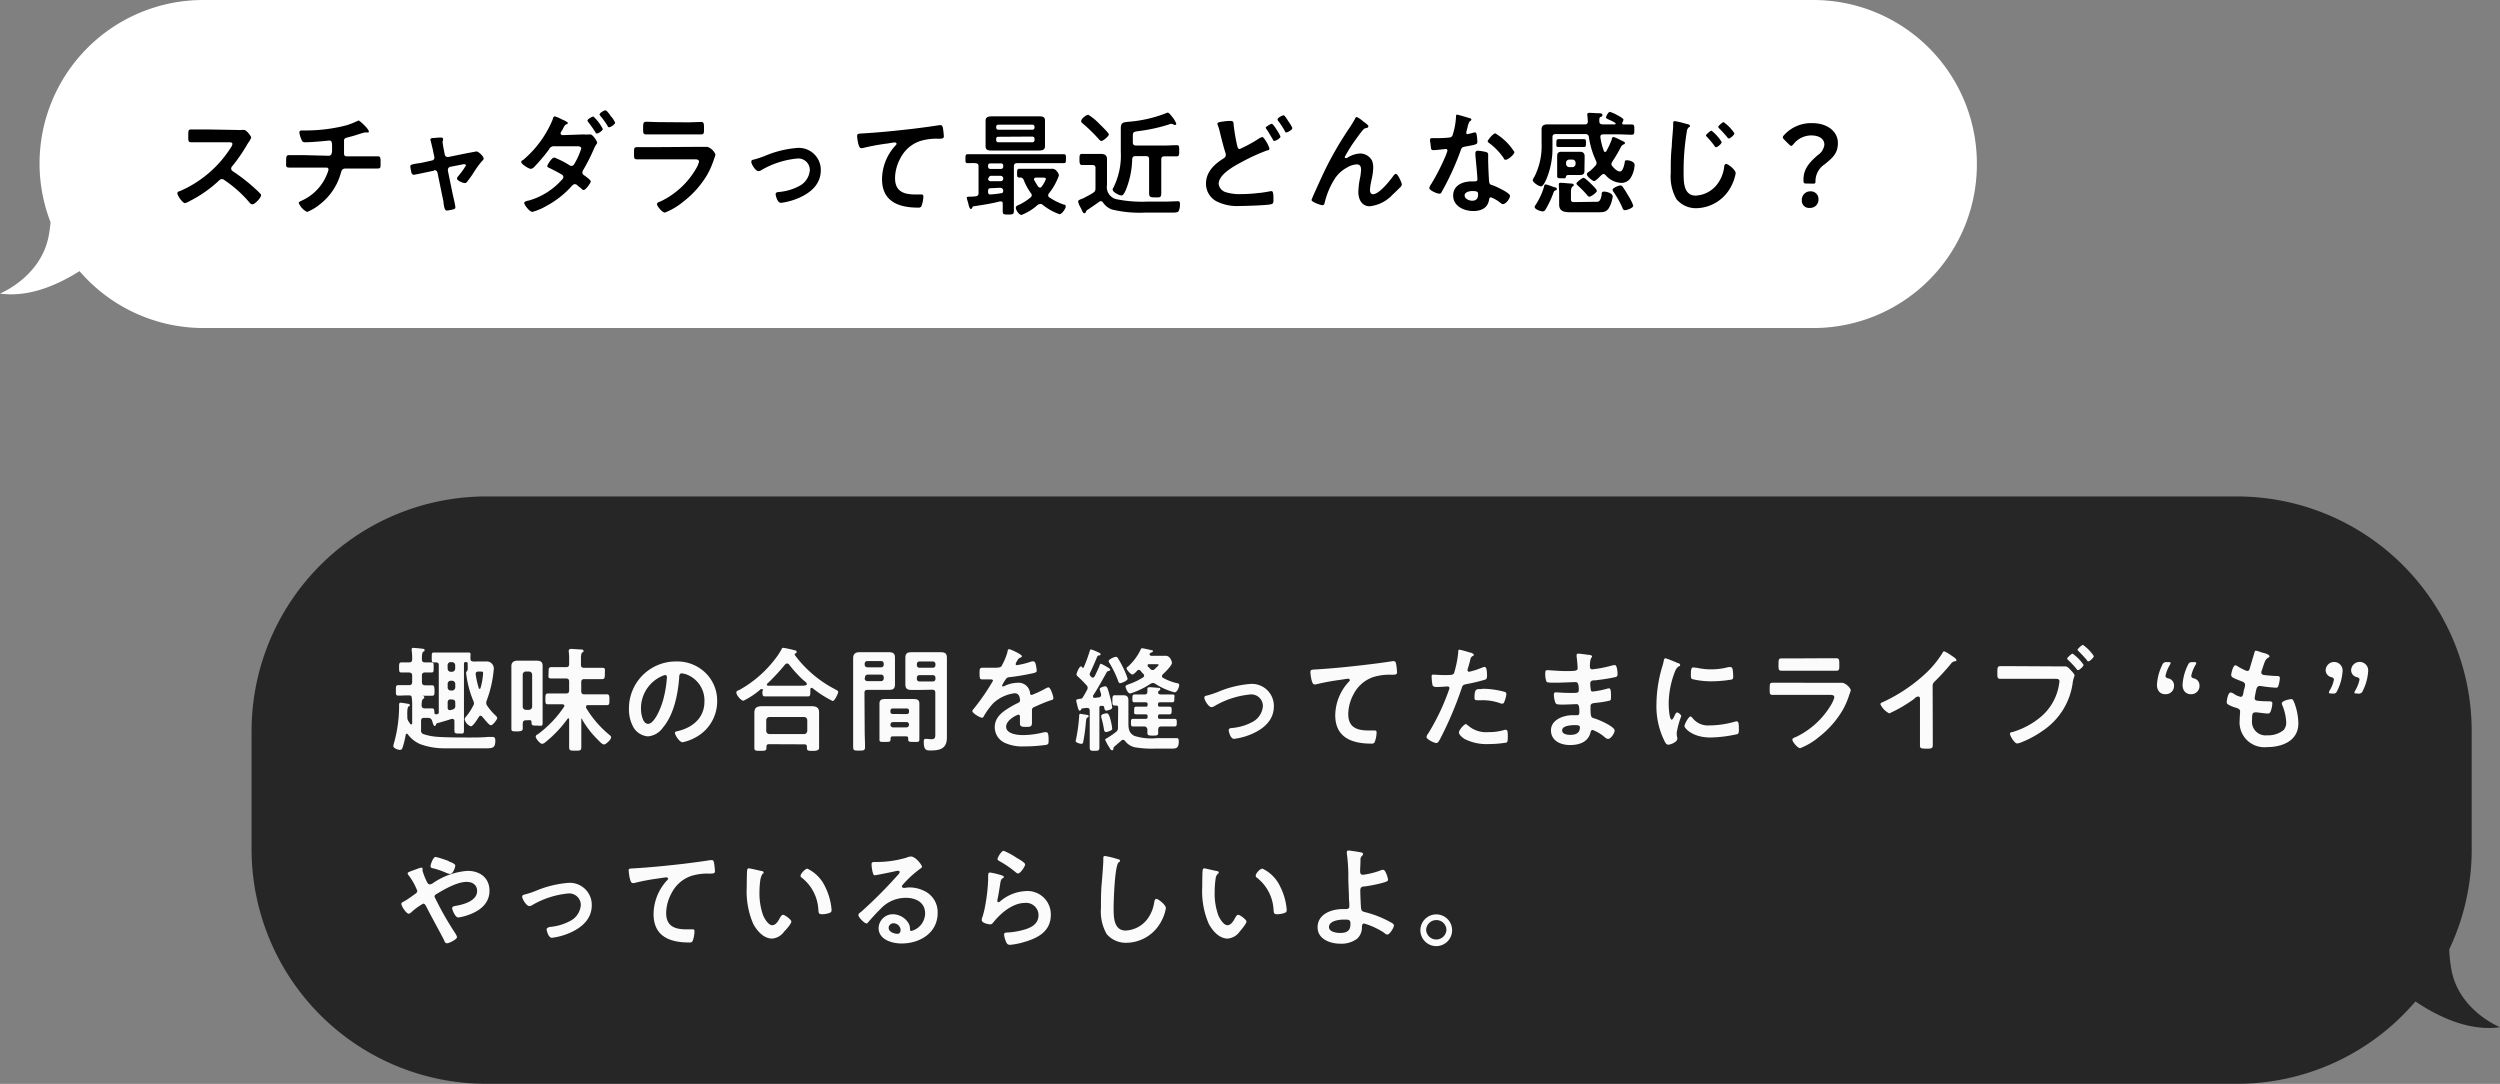 <svg xmlns="http://www.w3.org/2000/svg" viewBox="0 0 351.49 152.39"><rect x="0" y="0" width="351.49" height="152.39" fill="#808080" stroke="none"/><defs><style>.cls-1{fill:#fff;}.cls-2{opacity:0.7;}.cls-3{fill:#fbfbfb;}</style></defs><title>ttl_3</title><g id="レイヤー_2" data-name="レイヤー 2"><g id="レイヤー_1-2" data-name="レイヤー 1"><path class="cls-1" d="M254.94,0H28.56a23,23,0,0,0-23,23h0a22.87,22.87,0,0,0,1.55,8.25,18.71,18.71,0,0,1-.29,2.05C5.66,39,0,41.27,0,41.27c4.09.59,8.18-1.25,11.18-3.15a23,23,0,0,0,17.38,8H254.94a23,23,0,0,0,23-23h0A23,23,0,0,0,254.94,0Z"/><path d="M33.28,18.27a4.59,4.59,0,0,0,.69,0l.35,0c.34,0,1,.88,1,1.09a3.48,3.48,0,0,1-.35.62,4.42,4.42,0,0,0-.26.41,22.67,22.67,0,0,1-2.08,3,.46.46,0,0,0-.13.31.44.44,0,0,0,.24.38,25.66,25.66,0,0,1,2.7,2.06c.39.34.79.71,1.16,1.09a.31.31,0,0,1,.11.22c0,.34-.88,1.28-1.22,1.28a.54.54,0,0,1-.4-.24,17.05,17.05,0,0,0-3.53-3.16.55.55,0,0,0-.37-.15.74.74,0,0,0-.48.28,17.62,17.62,0,0,1-4,2.79,2.68,2.68,0,0,1-.7.31c-.34,0-1.07-1.07-1.07-1.36s.19-.27.33-.32a16,16,0,0,0,7.14-6.06,1.57,1.57,0,0,0,.27-.55c0-.24-.23-.27-.47-.27H28.93c-.68,0-1.37,0-2.06,0-.43,0-.4-.24-.4-1,0-.56,0-.8.39-.8.68,0,1.37,0,2.07,0Z"/><path d="M46.21,21.9c.5,0,.48-.59.48-1,0-.82,0-1.14-.38-1.14-.08,0-2.22.24-3.36.24-.37,0-.43-.06-.56-.37a3.33,3.33,0,0,1-.3-1c0-.21.13-.29.32-.29s.49,0,.75,0A22.91,22.91,0,0,0,48,17.79a9.16,9.16,0,0,0,2.14-.73c.1,0,.18-.12.27-.12s.53.39.66.52.78.76.78,1-.11.16-.21.16l-.16,0a.34.34,0,0,0-.14,0c-.18,0-1.26.37-1.54.45s-.68.19-1,.27-.43.18-.43.45,0,.59,0,.88,0,.59,0,.88.1.43.37.43H51c.74,0,1.49,0,2.1,0,.4,0,.41.21.41.91s0,.8-.44.8l-2.07,0h-2.4c-.51,0-.59.31-.7.71a8.37,8.37,0,0,1-2.85,4.27,7.07,7.07,0,0,1-1.87,1.13A2.43,2.43,0,0,1,42,28.54c0-.15.21-.23.37-.31a6.81,6.81,0,0,0,3.55-3.61,4,4,0,0,0,.27-.78.28.28,0,0,0-.29-.28H42.66c-.72,0-1.47,0-2,0s-.43-.29-.43-.8c0-.67,0-.95.4-.95s1.35,0,2,0Z"/><path d="M60.71,22.57a.42.42,0,0,0,.35-.54l-.16-.74c0-.08-.14-.64-.25-1.1-.07-.3-.15-.56-.15-.59s.15-.18.26-.19c.32,0,.77-.07,1.09-.07s.44,0,.44.24a.8.8,0,0,1,0,.18.31.31,0,0,0-.07.17A10.67,10.67,0,0,0,62.39,21l.14.72a.43.43,0,0,0,.51.35l2.6-.53L67,21.29c.26,0,1,.69,1,1a.4.4,0,0,1-.18.3,12,12,0,0,0-1.15,1.55,15.27,15.27,0,0,1-1,1.42.41.41,0,0,1-.34.18c-.22,0-1.08-.34-1.08-.64a.67.67,0,0,1,.19-.35,10.51,10.51,0,0,0,1.07-1.49.18.18,0,0,0-.18-.17.47.47,0,0,0-.17,0l-1.84.36a.44.44,0,0,0-.35.42V24l.67,3.26c.08.36.38,1.6.38,1.86s-.13.26-.38.34a6.12,6.12,0,0,1-.8.14c-.29,0-.37-.3-.48-1.06,0-.25-.1-.59-.18-1l-.67-3.26a.43.43,0,0,0-.43-.36L61,24l-1.15.24c-.21.05-1.62.34-1.68.34s-.24-.1-.31-.24a7.25,7.25,0,0,1-.17-.93c0-.26.16-.29,1.1-.45.23,0,.48-.08.8-.14Z"/><path d="M82.08,18.9a3.84,3.84,0,0,0,.79,0,.3.3,0,0,1,.14,0c.3,0,.94.88.94,1.17a.36.36,0,0,1-.09.21,3.75,3.75,0,0,0-.37.68,26.22,26.22,0,0,1-1.44,2.85,1,1,0,0,0-.17.45c0,.21.12.3.28.41s.9.63.9.84-.72,1.21-1,1.21a.36.36,0,0,1-.24-.13c-.32-.28-.35-.28-.64-.52a.52.52,0,0,0-.35-.18c-.23,0-.4.22-.55.38a13,13,0,0,1-3.5,2.71,8.12,8.12,0,0,1-1.92.81c-.41,0-1.16-1-1.16-1.25s.54-.32.7-.36a9.81,9.81,0,0,0,4.57-2.88.63.63,0,0,0,.24-.4.41.41,0,0,0-.25-.37c-.58-.34-1.12-.62-1.71-.91-.12-.05-.31-.13-.31-.27s.61-1.2,1-1.2a12.69,12.69,0,0,1,2,1,.8.8,0,0,0,.4.18c.29,0,.42-.29.55-.53a10.13,10.13,0,0,0,.83-1.92c0-.32-.4-.32-.64-.32H77.91a.71.71,0,0,0-.7.42,24.69,24.69,0,0,1-2.07,2.46.82.82,0,0,1-.51.3c-.29,0-1.34-.67-1.34-.94s.16-.22.25-.3a14.88,14.88,0,0,0,4.18-5.74c0-.13.11-.4.29-.4a5.66,5.66,0,0,1,1,.43c.28.11.83.38.83.49s-.08.15-.16.18c-.24.1-.25.13-.51.58,0,.09-.13.24-.22.4a.51.51,0,0,0-.13.32c0,.16.14.22.27.24Zm2.67-.77c0,.24-.62.64-.83.64s-.16-.1-.21-.18a15.45,15.45,0,0,0-1-1.42.45.45,0,0,1-.11-.23c0-.19.65-.56.83-.56A6.36,6.36,0,0,1,84.75,18.13ZM86,16.46a3.31,3.31,0,0,1,.48.79c0,.24-.64.64-.83.64s-.18-.11-.24-.21c-.3-.48-.62-.94-1-1.39a.33.33,0,0,1-.11-.21c0-.21.65-.57.83-.57s.67.68.75.84Z"/><path d="M97.73,20.65c.37,0,1.1,0,1.44,0l.29,0a1.91,1.91,0,0,1,1.13,1.06,3.93,3.93,0,0,1-.2.65,11.73,11.73,0,0,1-.93,2.16,13.27,13.27,0,0,1-3.31,3.77,9.61,9.61,0,0,1-2.67,1.6c-.37,0-1.11-.91-1.11-1.18s.4-.34.56-.42a11.45,11.45,0,0,0,4.91-4.54,3.86,3.86,0,0,0,.44-1c0-.38-.44-.35-.69-.35h-6c-.67,0-1.35,0-2,0-.45,0-.45-.16-.45-.78,0-.82,0-.93.46-.93.67,0,1.36,0,2,0ZM96.66,17.2c.66,0,1.47-.05,1.89-.05s.43.18.43,1c0,.54,0,.75-.43.75-.64,0-1.27,0-1.89,0H92.74l-1.87,0c-.45,0-.45-.19-.45-.78,0-.76,0-1,.44-1s1.26.05,1.88.05Z"/><path d="M106,22.43a14,14,0,0,0,1.47-.48,14.67,14.67,0,0,1,4.6-1.15,3.09,3.09,0,0,1,3.33,3.13c0,2-1.46,3.2-3.14,3.92a9.09,9.09,0,0,1-2.46.67c-.53,0-.75-1.09-.75-1.21,0-.28.3-.31.51-.32a7.39,7.39,0,0,0,2.74-.8,2.75,2.75,0,0,0,1.56-2.29,1.62,1.62,0,0,0-1.79-1.61,12.31,12.31,0,0,0-5,1.61.84.84,0,0,1-.44.16c-.42,0-1-1-1-1.29S105.8,22.48,106,22.43Z"/><path d="M121.43,18.75c2.34-.14,4.67-.38,7-.65,1.19-.15,2.43-.31,3.63-.5a.58.58,0,0,1,.19,0c.24,0,.27.21.32.4a9.51,9.51,0,0,1,.13,1.17c0,.35-.34.32-.71.34a7.63,7.63,0,0,0-2.65.33,4.85,4.85,0,0,0-2.74,2.39,6,6,0,0,0-.76,2.81c0,1.85,1.19,2.3,2.81,2.3h.8c.24,0,.37,0,.37.27a4,4,0,0,1-.29,1.42.49.49,0,0,1-.46.16c-2.72,0-5.06-.86-5.06-4a7.07,7.07,0,0,1,1.76-4.59c.08-.08.29-.29.29-.38s-.15-.2-.24-.2-.85.12-1,.15a31.16,31.16,0,0,0-3.54.65,1,1,0,0,1-.24,0c-.38,0-.53-1.52-.53-1.68C120.5,18.75,120.73,18.8,121.43,18.75Z"/><path d="M136.92,29c-.14,0-.16.06-.22.19s-.1.19-.21.19-.19-.17-.31-.56c0-.17-.25-.84-.25-1s.14-.17.48-.17a6.3,6.3,0,0,0,.75-.05.41.41,0,0,0,.42-.48V23.39c0-.32-.13-.42-.45-.45s-.71,0-1.06,0-.33-.17-.33-.62,0-.64.33-.64c.63,0,1.25,0,1.87,0h9.74c.61,0,1.23,0,1.86,0,.33,0,.33.16.33.62s0,.64-.32.64c-.62,0-1.24,0-1.87,0H143c-.31,0-.45.13-.45.45v4.25c0,.67,0,1.36,0,2,0,.5-.16.52-.79.52s-.78,0-.78-.48,0-.64,0-1-.11-.36-.33-.36l-.08,0C139.43,28.62,138.18,28.81,136.92,29Zm10-9.24c0,.28,0,.54,0,.81,0,.53-.43.59-.86.59h-6.59c-.44,0-.9,0-.9-.59,0-.24,0-.49,0-.81v-2c0-.3,0-.56,0-.81,0-.51.43-.59.86-.59s.92,0,1.38,0h3.87c.45,0,.89,0,1.36,0s.88,0,.88.59c0,.27,0,.54,0,.81Zm-8,3.69a.31.31,0,0,0,.31.3h1.52a.31.31,0,0,0,.3-.3v-.18a.29.29,0,0,0-.3-.3h-1.52c-.18,0-.31.11-.31.3Zm0,1.66a.36.36,0,0,0,.39.37h1.36a.35.35,0,0,0,.38-.37v0a.37.37,0,0,0-.38-.39h-1.36A.37.37,0,0,0,139,25Zm.39,1.35c-.28,0-.39.11-.39.38V27c0,.21.08.34.31.34a12.71,12.71,0,0,0,1.53-.18c.21,0,.27-.12.29-.33s-.15-.43-.45-.43Zm6.14-8.62a.29.29,0,0,0-.31-.31h-4.78a.28.28,0,0,0-.3.31v.09a.29.29,0,0,0,.3.31h4.78a.3.3,0,0,0,.31-.31Zm-5.09,1.39a.27.27,0,0,0-.3.3v.16a.28.28,0,0,0,.3.31h4.78a.29.29,0,0,0,.31-.31V19.5c0-.19-.13-.28-.31-.3Zm5.84,9.47a.6.6,0,0,0-.32.12,7.4,7.4,0,0,1-2.26,1.4c-.36,0-.8-.69-.8-1s.34-.36.53-.46a7.75,7.75,0,0,0,1.54-1,.39.39,0,0,0,.17-.3.44.44,0,0,0-.11-.29,8.05,8.05,0,0,1-1-1.82c-.1-.24-.21-.39-.5-.39h-.14c-.32,0-.31-.21-.31-.61s0-.62.34-.62c.56,0,1.13,0,1.71,0h1.79c.34,0,.67,0,1,0a.76.76,0,0,1,.73.34,1,1,0,0,1,.31.6,8.75,8.75,0,0,1-1.41,2.53.43.43,0,0,0-.1.26.35.35,0,0,0,.18.3,8.6,8.6,0,0,0,2,1c.15,0,.29.09.29.25,0,.32-.54,1.11-.88,1.11a8,8,0,0,1-2.37-1.33A.52.52,0,0,0,146.26,28.67Zm0-2.31c.13,0,.19-.08.26-.16a4.24,4.24,0,0,0,.59-1.05c0-.19-.18-.21-.51-.21h-.87c-.14,0-.29.06-.29.24s0,.1.05.14a9.68,9.68,0,0,0,.52.88A.3.3,0,0,0,146.21,26.36Z"/><path d="M152.71,29.71c-.05.11-.09.27-.24.27s-.21-.11-.37-.43a2,2,0,0,0-.16-.34,2.77,2.77,0,0,1-.36-.88c0-.21.33-.3.72-.45,1.55-.83,1.72-.86,1.72-1.42V23.64a.38.38,0,0,0-.44-.44H153c-.3,0-.59,0-.88,0s-.35-.22-.35-.76,0-.8.35-.8.58,0,.88,0h.66c.35,0,.72,0,1.08,0,.53,0,.9.14.9.73s0,.9,0,1.35V26A1.75,1.75,0,0,0,156.93,28a18.14,18.14,0,0,0,4.5.34c.89,0,1.8,0,2.7,0,.24,0,1.33-.05,1.45-.05.31,0,.32.19.32.45a2.23,2.23,0,0,1-.16.89c-.11.24-.41.26-1,.26H161a16.63,16.63,0,0,1-4.65-.43,2.6,2.6,0,0,1-1.28-1,.4.4,0,0,0-.3-.18.37.37,0,0,0-.24.1c-.44.32-1.12.78-1.59,1.1A.44.44,0,0,0,152.71,29.71Zm2.14-9.89c-.12,0-.25-.13-.33-.22a23.05,23.05,0,0,0-2.29-2.24c-.11-.1-.22-.19-.22-.34,0-.32.7-.88,1-.88a7.66,7.66,0,0,1,1.58,1.3c.22.21,1.31,1.25,1.31,1.47S155.11,19.82,154.85,19.82Zm4.42.19c0,.31.14.45.45.45h4.11c.54,0,1.08-.05,1.63-.05.35,0,.33.24.33.79s0,.78-.33.78c-.5,0-1.08,0-1.63,0h-.12c-.3,0-.44.13-.44.45V25c0,.7,0,1.4,0,2.11s-.2.64-.84.64-.87,0-.87-.61,0-1.42,0-2.14V22.4c0-.32-.12-.45-.44-.45h-1.47c-.32,0-.42.11-.47.43a12.16,12.16,0,0,1-.91,4.37c-.24.51-.38.73-.62.73s-1.22-.43-1.22-.86a.78.78,0,0,1,.15-.32,10.12,10.12,0,0,0,1-4.94V18c0-.83.42-.8,1.09-.88A18.32,18.32,0,0,0,164,15.89c.07,0,.1-.06.16-.06.21,0,.53.46.66.62a3.29,3.29,0,0,1,.56.94.18.18,0,0,1-.2.18.44.44,0,0,1-.2-.07.42.42,0,0,0-.21-.08,1.33,1.33,0,0,0-.19,0,22.92,22.92,0,0,1-4.42,1c-.92.13-.89.13-.89,1Z"/><path d="M173,17c.45,0,.41.22.45.59a28.39,28.39,0,0,0,.49,2.88c.05.2.1.48.37.48a19.63,19.63,0,0,0,2.75-1.51,1.12,1.12,0,0,1,.41-.17c.28,0,1,1.37,1,1.63s-.19.21-.3.24a26.75,26.75,0,0,0-3.33,1.5c-1.08.58-3.5,1.79-3.5,3.22a1.4,1.4,0,0,0,1,1.16,6.46,6.46,0,0,0,2.14.27,20.85,20.85,0,0,0,2.5-.16c.29,0,1.42-.2,1.66-.25a.44.44,0,0,1,.16,0c.23,0,.24.66.24,1v.19c0,.43,0,.59-.45.67-.71.13-3.42.22-4.25.22a6.5,6.5,0,0,1-3.33-.67,2.79,2.79,0,0,1-1.45-2.48c0-1.6,1.12-2.68,2.38-3.48.19-.13.39-.23.39-.5a.7.7,0,0,0,0-.25c-.23-.61-.64-2.26-.82-3a7.7,7.7,0,0,0-.3-1,1.08,1.08,0,0,1-.05-.19c0-.23.5-.26,1.06-.34A6,6,0,0,1,173,17Zm6.43,1.15a5.12,5.12,0,0,1,.6,1.05c0,.24-.65.61-.84.61s-.16-.1-.31-.33-.46-.8-.7-1.16c-.07-.09-.22-.28-.22-.38s.67-.53.84-.53S179.33,18,179.43,18.13ZM181.1,17a5.12,5.12,0,0,1,.6,1c0,.26-.67.62-.85.62s-.18-.12-.22-.22c-.31-.56-.61-1-1-1.5a.29.29,0,0,1,0-.13c0-.23.68-.56.84-.56S181,16.83,181.1,17Z"/><path d="M186.52,23.44a48.78,48.78,0,0,1,3.34-5.65c.24-.38.45-.72.66-1.1,0-.08.12-.24.24-.24a4,4,0,0,1,.89.61c.16.11.74.51.74.68s-.15.24-.29.26a.68.68,0,0,0-.42.21,15.63,15.63,0,0,0-1,1.31,19.49,19.49,0,0,0-1.62,2.56.17.17,0,0,0,.16.16.73.73,0,0,0,.29-.11,3.6,3.6,0,0,1,1.69-.55,1.91,1.91,0,0,1,1.7,1,2.6,2.6,0,0,1,.17,1,8.88,8.88,0,0,1-.2,1.55,9,9,0,0,0-.26,1.57c0,.27.1.61.42.61.89,0,2.41-1.94,2.91-2.64.08-.1.19-.22.32-.22.28,0,.83,1.26.83,1.48a.65.65,0,0,1-.18.36c-.37.36-.73.73-1.12,1.08A5.13,5.13,0,0,1,192.58,29c-1.14,0-1.6-1-1.6-2a10.6,10.6,0,0,1,.21-1.86,7.13,7.13,0,0,0,.17-1.29c0-.42-.14-.74-.6-.74a3,3,0,0,0-1.38.45A4.75,4.75,0,0,0,187.75,25a10.93,10.93,0,0,0-1.47,3.35c-.05.21-.08.5-.35.5s-1.54-.46-1.54-.74c0,0,.27-.67.29-.7C185.27,26.11,185.86,24.76,186.52,23.44Z"/><path d="M206.61,16.61c.08,0,.26.08.26.19s-.11.18-.26.29a2.75,2.75,0,0,0-.29.85,6.13,6.13,0,0,0-.17.72.18.18,0,0,0,.17.2,7.38,7.38,0,0,0,.92-.24l.16,0c.19,0,.2.29.24.48a8.12,8.12,0,0,1,.07.85c0,.35-.19.38-1.66.65-.57.1-.56.21-.75.74A39,39,0,0,1,202.69,27c-.09.16-.14.23-.31.23-.36,0-1.43-.47-1.43-.8a1.76,1.76,0,0,1,.29-.58,30.62,30.62,0,0,0,1.9-3.69,6.39,6.39,0,0,0,.37-1,.22.22,0,0,0-.22-.21c-.13,0-1.36.16-1.73.16s-.34-.14-.4-.51c0-.19-.11-.77-.11-.93s.11-.25.28-.25h.74a15.31,15.31,0,0,0,1.65-.08.54.54,0,0,0,.48-.26,9.72,9.72,0,0,0,.51-2.68c0-.12,0-.28.14-.28S206.36,16.53,206.61,16.61Zm2.31,4.76c.17.05.31.15.31.34,0,0,0,.51,0,.85s.08,2.76.16,3.1.26.3.5.4l.16.06c.37.15,2.25,1,2.25,1.41s-.59,1.17-1,1.17c-.16,0-.3-.15-.41-.23a4.76,4.76,0,0,0-1.28-.73c-.18,0-.24.22-.26.37-.19,1.16-1.13,1.56-2.22,1.56-1.3,0-2.82-.68-2.82-2.17s1.39-2,2.66-2h.41c.2,0,.34-.08.34-.28,0-.51-.24-2.83-.29-3.45,0-.08,0-.14,0-.22,0-.26.14-.36.38-.36A7.28,7.28,0,0,1,208.92,21.37Zm-3,6.1c0,.49.64.75,1.06.75.58,0,.83-.31.83-.87,0-.32,0-.49-.81-.49C206.61,26.86,205.92,27,205.92,27.47Zm7-6.11c0,.38-.91,1.1-1.2,1.1s-.27-.17-.35-.29a8.89,8.89,0,0,0-2-2.06c-.06-.05-.21-.14-.21-.26s.74-1.1,1.08-1.1A8.15,8.15,0,0,1,212.91,21.36Z"/><path d="M228.08,17.34c0,.12.08.16.19.16.37,0,.74,0,1.12,0s.39.16.39.72,0,.72-.39.72c-.64,0-1.26-.05-1.9-.05h-2.1c-.19,0-.38.08-.38.32a.16.16,0,0,0,0,.1,9,9,0,0,0,.48,1.9.18.18,0,0,0,.17.15.19.19,0,0,0,.19-.12,11.65,11.65,0,0,0,.76-1.64c0-.13.08-.34.25-.34a5.58,5.58,0,0,1,.88.38l.21.1c.33.16.51.22.51.37s-.13.17-.22.21-.23.12-.37.4a21.64,21.64,0,0,1-1.18,2,.65.65,0,0,0-.13.34.43.43,0,0,0,.14.32c.24.29.67.73,1.07.73s.61-.95.67-1.34c0-.11,0-.24.31-.24s1.07.19,1.07.66a3.91,3.91,0,0,1-.48,1.69,1.52,1.52,0,0,1-1.42.83,3.05,3.05,0,0,1-2.19-1.1.39.39,0,0,0-.29-.14.38.38,0,0,0-.27.14l-.16.14c-.26.28-.71.71-.9.71s-1-.66-1-.93.29-.37.4-.46a6.23,6.23,0,0,0,.78-.76.54.54,0,0,0,.18-.36.77.77,0,0,0-.08-.34,12,12,0,0,1-1-3.34.44.44,0,0,0-.5-.42h-4.17c-.31,0-.45.13-.45.45V20.7a11,11,0,0,1-.72,4.14c-.11.31-.53,1.36-.88,1.36s-1.18-.57-1.18-.89a2.78,2.78,0,0,1,.25-.48,9.5,9.5,0,0,0,1-4.67v-.88c0-.45,0-.8,0-1.09,0-.61.38-.7.89-.7s1,0,1.49,0h3.71c.29,0,.41-.13.41-.43s-.08-.91-.08-.95c0-.22.18-.25.36-.25l1.07.06c.44,0,.7,0,.7.26s-.14.19-.27.27-.16.18-.16.37a1.93,1.93,0,0,0,0,.24c0,.32.16.4.45.43H227c.06,0,.14,0,.14-.11s0-.1-.06-.11a5.22,5.22,0,0,0-.74-.39c-.38-.17-.54-.24-.54-.38s.32-.77.54-.77a5.1,5.1,0,0,1,1,.43c.19.1.91.48.91.66a.92.92,0,0,1-.14.37A.21.21,0,0,0,228.08,17.34Zm-9.43,9c.09,0,.24.1.24.24s-.21.2-.26.21-.18.16-.21.27a13.33,13.33,0,0,1-1.12,2.39.43.43,0,0,1-.41.27c-.29,0-1.12-.29-1.12-.61a.43.43,0,0,1,.09-.24,9.49,9.49,0,0,0,1.23-2.64c0-.13.07-.3.24-.3S218.45,26.3,218.65,26.36Zm1.53-5.67c-.35,0-.7,0-1.07,0s-.29-.24-.29-.56,0-.55.31-.55l1.05,0h1.44l1.06,0c.32,0,.3.18.3.55s0,.56-.29.56-.7,0-1.07,0Zm2.59,2.78c0,.22,0,.38,0,.57,0,.4-.18.58-.58.58s-.53,0-.78,0h-.82c-.16,0-.38,0-.44.27s-.08.19-.66.19c-.38,0-.56,0-.56-.29V22.49c0-.19,0-.38,0-.57,0-.42.2-.58.61-.58s.51,0,.77,0h1.12c.25,0,.51,0,.77,0s.59.15.59.58c0,.19,0,.38,0,.57Zm1.6,4.92c.32,0,.64.07.82-1,0-.25,0-.43.35-.43s1.2.22,1.2.7a4.44,4.44,0,0,1-.53,1.6c-.42.66-.9.6-1.79.6h-3.7c-.78,0-1.51-.12-1.51-1.09,0-.23,0-.43,0-.66v-1c0-.44-.05-1-.05-1.16a.21.21,0,0,1,.24-.23c.26,0,1.27.1,1.55.11.13,0,.31.05.31.21s-.06.13-.13.18-.26.17-.26.76V28c0,.45.25.41.66.41Zm-4.19-5.32a.47.47,0,0,0,.45.45h.45a.46.46,0,0,0,.44-.45v-.16a.44.44,0,0,0-.44-.45h-.45a.45.45,0,0,0-.45.45Zm3.26,4.59c-.14,0-.24-.13-.32-.24a14.38,14.38,0,0,0-1.28-1.31c-.08-.08-.2-.18-.2-.31s.8-.78,1-.78.93.72,1.11.9.76.72.76.94S223.7,27.66,223.44,27.66Zm5,1.9c-.22,0-.29-.19-.35-.37A13.19,13.19,0,0,0,226.87,27a.77.77,0,0,1-.15-.3c0-.29.88-.63,1.12-.63a.37.37,0,0,1,.29.18,11.87,11.87,0,0,1,.73,1.15,7.64,7.64,0,0,1,.77,1.5C229.63,29.29,228.63,29.56,228.43,29.56Z"/><path d="M237.06,17.41c.23.05.54.09.54.29s0,.09-.08.14a.85.85,0,0,0-.36.66,33.27,33.27,0,0,0-.45,5.82c0,1.24,0,3.18,1.69,3.18a4.05,4.05,0,0,0,3-1.55,5.08,5.08,0,0,0,1-2.37c0-.26.07-.53.31-.53s1.32.82,1.32,1.3a6,6,0,0,1-.65,1.87,5.61,5.61,0,0,1-4.86,3.05A3.54,3.54,0,0,1,235.7,28a6.46,6.46,0,0,1-.8-3.68c0-1.26,0-2.52.15-3.79,0-.73.19-2.27.19-2.92v-.18c0-.24,0-.4.24-.4A12.12,12.12,0,0,1,237.06,17.41Zm5,2.56c0,.24-.57.72-.78.72s-.18-.12-.23-.18A13.33,13.33,0,0,0,240,19.25c-.05-.05-.15-.15-.15-.23s.62-.65.78-.65A6,6,0,0,1,242.08,20Zm1.78-1.22c0,.24-.58.72-.77.72a.28.28,0,0,1-.22-.17,16.89,16.89,0,0,0-1.14-1.25c-.06-.07-.14-.15-.14-.23s.6-.65.76-.65A6.12,6.12,0,0,1,243.86,18.75Z"/><path d="M253.92,25.8c-.32,0-.36-.09-.36-.54,0-1.63,1-2.56,2-3.44a2.08,2.08,0,0,0,.94-1.47c0-.78-.65-1.31-1.87-1.31a3.21,3.21,0,0,0-2.46,1.21c-.13.16-.23.26-.32.26s-.19-.08-.34-.22l-.64-.64c-.14-.15-.21-.24-.21-.35s.07-.2.2-.34a5.15,5.15,0,0,1,3.9-1.65c2.28,0,3.64,1.27,3.64,2.78s-.76,2.1-1.85,3a2.87,2.87,0,0,0-1.3,2.27c0,.38,0,.46-.35.46ZM255.67,28a1.16,1.16,0,0,1-1.23,1.23,1,1,0,0,1-1.11-1.05,1.19,1.19,0,0,1,1.23-1.28A1.07,1.07,0,0,1,255.67,28Z"/><path class="cls-2" d="M351.49,144.42s-5.67-2.27-6.8-7.93a20.26,20.26,0,0,1-.34-3,32.78,32.78,0,0,0,3.16-14.1V102.8a33,33,0,0,0-33-33H68.37a33,33,0,0,0-33,33v16.58a33,33,0,0,0,33,33H314.5a32.94,32.94,0,0,0,25.1-11.58C342.65,142.86,347.07,145.05,351.49,144.42Z"/><path class="cls-3" d="M56,97.8c-.35,0-.34-.17-.34-.73s0-.74.34-.74,1,0,1.5,0c.3,0,.45-.13.45-.45V95c0-.29-.11-.42-.43-.45l-1.07,0c-.34,0-.34-.18-.34-.7s0-.72.34-.72.7,0,1.05,0,.42-.12.45-.43a7.55,7.55,0,0,0-.07-1.25v-.16c0-.16.08-.2.24-.2s1,.08,1.2.11.37,0,.37.21-.08.14-.19.22-.18.4-.18.77v.3c0,.29.12.42.4.43h.92c.35,0,.33.16.33.72s0,.7-.32.7l-.89,0a.38.38,0,0,0-.44.44v.91c0,.3.13.43.44.45s.73,0,1,0,.33.21.33.74,0,.73-.33.73c-.52,0-1,0-1.54,0h-.05s0,0,0,0l0,0c.23,0,.48,0,.48.22s-.08.15-.19.24-.19.47-.18.92c0,.28.18.4.45.4s.77,0,1,0c.35,0,.32.24.34.52s.06.3.25.3l.12,0a.27.27,0,0,0,.25-.3V93.5c0-.27-.13-.35-.37-.37a1.37,1.37,0,0,1-.29,0c-.33,0-.33-.14-.33-.7s0-.69.33-.69.87,0,1.3,0h2.18c.43,0,.86,0,1.31,0s.32.16.32.69v.14c0,.27.09.42.38.43a4.7,4.7,0,0,0,.53,0h.59l.89,0a1,1,0,0,1,.9,1,16.5,16.5,0,0,1-1,4.49.92.92,0,0,0-.07.32.68.68,0,0,0,.13.4,7.64,7.64,0,0,0,1.17,1.37c.09.1.25.24.25.39s-.6,1-.89,1-1-1-1.23-1.21c-.07-.07-.11-.13-.23-.13a.29.29,0,0,0-.22.14c-.18.29-.82,1.35-1.14,1.35a1.4,1.4,0,0,1-.88-1c0-.16.24-.41.36-.56a8,8,0,0,0,.84-1.32.67.67,0,0,0,.12-.35,1,1,0,0,0-.1-.37,14.07,14.07,0,0,1-1-3.87.31.31,0,0,1,.06-.23.51.51,0,0,0,.16-.38v-.37a2.23,2.23,0,0,1,0-.37c0-.12-.06-.22-.21-.22a.15.15,0,0,0-.09,0c-.16,0-.23.08-.23.26v7.44c0,.62,0,1.24,0,1.85s-.12.5-.67.5-.67,0-.67-.47,0-.84,0-1.28c0-.17-.09-.3-.28-.3a.3.3,0,0,0-.13,0c-.66.22-1.33.41-2,.6-.12,0-.13.1-.18.2s-.08.19-.19.19-.18-.18-.28-.45a.84.84,0,0,0-.08-.27.54.54,0,0,0-.52-.42h-.58c-.32,0-.45.12-.45.44v1.27a.5.5,0,0,0,.4.59,7.29,7.29,0,0,0,1.44.32c1.06.14,3.82.14,5,.14.86,0,1.71,0,2.57-.08l.66,0c.32,0,.37.26.37.53,0,1-.37,1.07-1.28,1.07H65.66c-1.07,0-2.13,0-3.18,0a9.91,9.91,0,0,1-3.33-.56,4.18,4.18,0,0,1-1.8-1.39c-.05-.07-.08-.1-.16-.1s-.13.08-.15.15a12.23,12.23,0,0,1-.45,1.83c-.08.2-.16.29-.38.29s-.91-.21-.91-.54a2.57,2.57,0,0,1,.11-.48,19.33,19.33,0,0,0,.7-4.8v-.38c0-.27,0-.43.21-.43s.83.12,1,.14.3.06.3.21-.08.13-.15.16-.2.24-.2.69a5.55,5.55,0,0,0,0,.65v.18a1,1,0,0,0,.12.51c.1.16.19.3.29.43a.16.16,0,0,0,.13.08c.11,0,.14-.1.14-.18V99.1a6.05,6.05,0,0,0-.05-.94c0-.24-.09-.39-.36-.39C57,97.76,56.53,97.8,56,97.8ZM62.94,94a.43.43,0,0,0,.43.45h.2A.45.45,0,0,0,64,94v-.46a.45.45,0,0,0-.44-.45h-.2a.42.42,0,0,0-.43.45Zm0,2.64c0,.27.16.41.43.45h.2a.46.46,0,0,0,.44-.45v-.48a.45.45,0,0,0-.44-.45h-.2a.43.43,0,0,0-.43.45Zm.43,1.69c-.3,0-.43.15-.43.45v.72c0,.18.07.34.29.34a.22.22,0,0,0,.11,0l.27-.08a.48.48,0,0,0,.4-.56v-.4c0-.3-.12-.45-.44-.45Zm4.55-3.69c0-.21-.08-.22-.36-.22h-.3c-.22,0-.38.08-.38.32v.08a12.55,12.55,0,0,0,.43,1.91.13.13,0,0,0,.13.12c.06,0,.11-.07.12-.12A9.34,9.34,0,0,0,67.92,94.67Z"/><path class="cls-3" d="M73.94,101.27c-.29,0-.42.12-.44.42s0,.5,0,.75-.14.39-.8.39-.8,0-.8-.39,0-1,0-1.58v-6c0-.42,0-.83,0-1.25s.29-.72.81-.72l.88,0h1l.86,0c.53,0,.84.15.84.72s0,.83,0,1.25v5.18c0,.53,0,1.07,0,1.6s-.18.38-.76.38-.8,0-.8-.38v-.1c0-.21-.09-.29-.28-.29Zm.88-6.41a.46.46,0,0,0-.45-.45h-.43a.45.45,0,0,0-.45.45v4.5a.45.45,0,0,0,.45.44h.43a.46.46,0,0,0,.45-.44Zm7,6.14c-.06,0-.09.08-.09.15v1.45c0,.82,0,1.63,0,2.45,0,.49-.18.49-.85.49s-.86,0-.86-.48c0-.81,0-1.64,0-2.46v-1.44c0-.08,0-.16-.12-.16a.14.14,0,0,0-.11.07,16.47,16.47,0,0,1-3.15,3.31.82.82,0,0,1-.42.2c-.3,0-.9-.75-.9-1s.23-.29.37-.4a15.44,15.44,0,0,0,3.6-3.79.31.31,0,0,0,.06-.16c0-.16-.14-.19-.27-.21h-.24c-.59,0-1.18,0-1.77,0-.4,0-.39-.19-.39-.75s0-.77.39-.77c.59,0,1.18,0,1.77,0h.74c.32,0,.44-.14.44-.45V95.84c0-.32-.14-.45-.44-.45h-.39c-.56,0-1.1,0-1.66,0s-.4-.24-.4-.82,0-.77.4-.77,1.1,0,1.66,0h.39c.32,0,.44-.13.44-.45V92.8c0-.4,0-.78-.06-1.18,0-.07,0-.12,0-.18s.15-.21.31-.21,1,.07,1.36.08c.14,0,.41,0,.41.21s-.08.14-.19.22-.17.37-.17.82v.89c0,.32.14.44.44.44H83c.54,0,1.1,0,1.64,0s.4.24.4.79,0,.8-.38.8-1.12,0-1.66,0h-.84c-.32,0-.44.13-.44.45v1.24c0,.31.12.45.44.45h1.36c.6,0,1.19,0,1.78,0,.38,0,.38.21.38.77s0,.75-.38.75c-.59,0-1.18,0-1.78,0h-.84c-.13,0-.28,0-.28.23a.3.3,0,0,0,0,.14,14.42,14.42,0,0,0,3.28,3.81c.11.09.24.19.24.35,0,.33-.74,1-1,1s-.65-.45-.81-.61a13.38,13.38,0,0,1-2.23-2.84S81.84,101,81.77,101Z"/><path class="cls-3" d="M99.21,94.62a5.43,5.43,0,0,1,1.62,3.94,5.74,5.74,0,0,1-3.12,5.16,6.28,6.28,0,0,1-1.75.64c-.41,0-1.07-1-1.07-1.34,0-.16.24-.19.4-.23,2.1-.49,3.75-1.87,3.75-4.15a3.89,3.89,0,0,0-2.56-3.83,3.56,3.56,0,0,0-.61-.14c-.37,0-.37.35-.38.62-.18,2.34-.74,5.18-2.28,7a2.86,2.86,0,0,1-2.11,1.24A2.59,2.59,0,0,1,88.93,102a5.05,5.05,0,0,1-.5-2.27A6.59,6.59,0,0,1,95.07,93,5.67,5.67,0,0,1,99.21,94.62ZM93,95.09a4.94,4.94,0,0,0-2.88,4.6c0,.59.21,2.08,1,2.08s1.69-1.82,2.14-3.45a16.11,16.11,0,0,0,.51-3.12c0-.16-.08-.29-.25-.29A1.69,1.69,0,0,0,93,95.09Z"/><path class="cls-3" d="M107.26,97.07c0-.1,0-.19-.16-.19a.15.15,0,0,0-.12,0,11.15,11.15,0,0,1-2.45,1.64c-.34,0-1-.79-1-1.12s.29-.32.43-.4a16.28,16.28,0,0,0,4.63-3.86,11.9,11.9,0,0,0,1.29-1.84c0-.11.11-.22.26-.22a15.71,15.71,0,0,1,1.55.34c.12,0,.32.08.32.24a.25.25,0,0,1-.2.22s-.08.06-.08.11,0,0,0,.08a16.35,16.35,0,0,0,5.67,4.83c.32.18.45.24.45.4s-.48,1.26-.78,1.26a15.3,15.3,0,0,1-2.78-1.77.32.32,0,0,0-.2-.08c-.14,0-.16.14-.16.25v.31c0,.37,0,.64-.32.64l-1.55,0h-3c-.52,0-1,0-1.55,0-.33,0-.32-.35-.32-.71Zm.87,7.56c-.26,0-.37.1-.37.35v.16c0,.44-.24.42-.86.42s-.84,0-.84-.4c0-.06,0-1,0-1.17v-2.86c0-.32,0-.64,0-.94,0-.75.45-.9,1.12-.9.39,0,.79,0,1.19,0h4.49l1.2,0c.66,0,1.1.15,1.1.88,0,.32,0,.64,0,1V104c0,.39,0,.9,0,1.16s-.22.41-.85.41-.86,0-.86-.4V105c0-.22-.08-.35-.37-.35Zm4.92-1.42a.46.46,0,0,0,.45-.45v-1.5a.45.45,0,0,0-.45-.45h-4.87a.44.44,0,0,0-.45.45v1.5a.45.45,0,0,0,.45.45Zm-2.43-9.92c-.11,0-.17.07-.25.15a29.91,29.91,0,0,1-2.48,2.67.17.17,0,0,0-.07.14c0,.12.1.16.2.16.36,0,.73,0,1.11,0h3c1,0,1.3,0,1.3-.23s-.18-.29-.4-.49l-.18-.15a17.11,17.11,0,0,1-1.93-2.14A.35.35,0,0,0,110.62,93.29Z"/><path class="cls-3" d="M121.57,102.65c0,.78.05,1.57.05,2.37,0,.49-.16.51-.83.51s-.84,0-.84-.51c0-.79,0-1.57,0-2.37V94c0-.49,0-1,0-1.48s.24-.82.85-.82c.4,0,.8,0,1.21,0h1.76c.4,0,.8,0,1.22,0,.59,0,.84.18.84.8s0,1,0,1.44v.91c0,.45,0,.9,0,1.36,0,.62-.25.78-.84.78h-3c-.32,0-.45.12-.45.43Zm.38-9.71a.37.37,0,0,0-.38.39v.11a.37.37,0,0,0,.38.38h1.92a.36.36,0,0,0,.38-.38v-.11a.36.36,0,0,0-.38-.39Zm-.38,2.43a.37.37,0,0,0,.38.39h1.92a.36.36,0,0,0,.38-.39v-.14a.36.36,0,0,0-.38-.38H122a.37.37,0,0,0-.38.38Zm3.93,8.16c-.19,0-.29.08-.29.29,0,.49-.06.49-.78.49s-.78,0-.78-.35,0-.81,0-1.21V99.92c0-.32,0-.64,0-1,0-.55.34-.64.8-.64h4c.46,0,.81.09.81.64,0,.32,0,.64,0,1v2.83c0,.4,0,.81,0,1.21s-.19.35-.78.35-.79,0-.79-.33v-.16c0-.21-.09-.29-.28-.29Zm2-3.14a.28.28,0,0,0,.3-.3v-.17a.28.28,0,0,0-.3-.31h-2c-.18,0-.31.11-.31.31v.17a.31.31,0,0,0,.31.3Zm-2.31,1.49a.37.37,0,0,0,.39.39h1.85a.36.36,0,0,0,.37-.39v0a.34.34,0,0,0-.37-.36h-1.85a.36.36,0,0,0-.39.36ZM129.36,97c-.4,0-.8,0-1.2,0-.59,0-.87-.16-.87-.79,0-.45,0-.9,0-1.35v-.93c0-.46,0-.92,0-1.39,0-.64.21-.84.85-.84.42,0,.82,0,1.22,0h1.71c.4,0,.8,0,1.2,0,.6,0,.86.16.86.81,0,.5,0,1,0,1.49v8.35c0,.44,0,.88,0,1.32,0,1.54-.88,1.84-2.25,1.84-.63,0-1,0-1-1.21,0-.26,0-.42.32-.42s.49.05.78.05c.47,0,.52-.27.52-.61v-5.9c0-.32-.13-.45-.44-.45Zm-.07-4a.36.36,0,0,0-.38.38v.13a.35.35,0,0,0,.38.37h1.86a.35.35,0,0,0,.37-.37v-.13a.36.36,0,0,0-.37-.38Zm-.38,2.43a.35.35,0,0,0,.38.38h1.86a.35.35,0,0,0,.37-.38v-.13a.36.36,0,0,0-.37-.38h-1.86a.36.36,0,0,0-.38.38Z"/><path class="cls-3" d="M143.68,92.26c0,.09-.12.16-.19.19-.26.09-.32.17-.53.54a1,1,0,0,0-.16.37.15.15,0,0,0,.17.16,12,12,0,0,0,1.86-.45,1.16,1.16,0,0,1,.4-.09c.27,0,.35.25.4.47a4.93,4.93,0,0,1,.13.87c0,.27-.52.33-.85.4-1,.21-2,.38-3,.49a.59.59,0,0,0-.48.26,5.13,5.13,0,0,0-.55.93.13.13,0,0,0,.13.11.59.59,0,0,0,.29-.1A4.39,4.39,0,0,1,143,96a1.62,1.62,0,0,1,1.82,1.44c0,.14.08.27.24.27A14.55,14.55,0,0,0,147,96.8a1.21,1.21,0,0,1,.41-.16c.3,0,.69,1.23.69,1.5s-.18.26-.48.35l-.22.08c-.65.24-1.27.51-1.89.79-.29.11-.42.2-.42.52v.21c0,.5,0,1,0,1.47s-.08.64-.69.64-1,0-1-.45,0-.7,0-1c0-.14-.05-.27-.21-.27s-1.73.71-1.73,1.7,1.55,1.17,2.32,1.17a11.88,11.88,0,0,0,3-.4,1.66,1.66,0,0,1,.33,0c.2,0,.32.18.32,1.09,0,.48,0,.61-.37.69a21.87,21.87,0,0,1-3.07.21,5.92,5.92,0,0,1-2.53-.42,2.42,2.42,0,0,1-1.6-2.29c0-1.44,1.17-2.22,2.27-2.87a10.52,10.52,0,0,1,1-.53c.16-.08.29-.18.29-.37a2.36,2.36,0,0,0-.08-.45.66.66,0,0,0-.7-.54,5.35,5.35,0,0,0-3,1.41,10.13,10.13,0,0,0-1.35,1.87.25.25,0,0,1-.22.16c-.29,0-1.36-.64-1.36-.93,0-.13.13-.26.21-.35a30.3,30.3,0,0,0,2.69-3.92c0-.14-.13-.19-.36-.19s-.62,0-1.12,0c-.35,0-.41-.08-.41-.9,0-.64.06-.74.46-.74s.69,0,1.15,0h.47c.41,0,.84,0,1-.21a8.78,8.78,0,0,0,.86-2.06c0-.18.07-.34.23-.34S143.68,92,143.68,92.26Z"/><path class="cls-3" d="M152.85,100.91c-.11.08-.13.2-.18.65a23.77,23.77,0,0,1-.38,2.77c0,.14-.1.25-.26.25s-.8-.16-.8-.4c0,0,.07-.3.08-.36a23,23,0,0,0,.42-3.17c0-.1,0-.29.18-.29l.91.15c.11,0,.24.06.24.19S152.93,100.86,152.85,100.91Zm-.63-7a.18.18,0,0,0,.15-.09,21.53,21.53,0,0,0,.85-2.31c.06-.19.09-.2.19-.2a6.5,6.5,0,0,1,.89.35c.18.09.44.17.44.32s-.13.16-.2.17-.2,0-.28.18c-.4.94-.55,1.33-1,2.27a.34.34,0,0,0-.05.19.41.41,0,0,0,.11.26.36.36,0,0,0,.1.11.3.3,0,0,0,.22.11c.13,0,.19-.08.26-.17.22-.45.51-1.06.7-1.52,0-.08.08-.26.19-.26a7.75,7.75,0,0,1,1,.54c.18.12.3.2.3.31s-.19.17-.2.17a.35.35,0,0,0-.28.15c-.62,1.12-1.23,2.24-1.93,3.31a.35.35,0,0,0,0,.14c0,.13.11.18.22.18l.56-.07c.19,0,.35-.12.35-.35,0,0,0-.08,0-.13a5.84,5.84,0,0,1-.2-.7c0-.22.69-.38.79-.38.29,0,.37.4.7,1.6a8.73,8.73,0,0,1,.27,1.39c0,.32-.8.43-.83.43-.22,0-.26-.26-.29-.43s-.09-.24-.25-.24l-.21,0c-.18,0-.22.13-.22.3v3.38c0,.7,0,1.4,0,2.11,0,.49-.11.53-.67.53s-.69,0-.69-.52c0-.7,0-1.42,0-2.12v-3c0-.23-.1-.39-.35-.39h-.06a6,6,0,0,0-.61.07c-.12,0-.13.06-.19.16s-.1.16-.21.16-.23-.29-.32-.72c-.05-.18-.08-.37-.15-.58,0-.05,0-.13,0-.19s.21-.16.53-.18a.42.42,0,0,0,.41-.24q.3-.48.57-1a.66.66,0,0,0,.09-.3.54.54,0,0,0-.16-.37c-.37-.4-.75-.8-1.15-1.16-.13-.12-.26-.23-.26-.37s.37-1.11.63-1.11c.05,0,.11,0,.16.08A.16.16,0,0,0,152.22,93.9Zm3.92,8.81a1.77,1.77,0,0,1-.6.2c-.28,0-.29-.21-.33-.4a13.45,13.45,0,0,0-.31-1.43,1.56,1.56,0,0,1-.08-.41c0-.32.7-.39.83-.39s.3.18.49.93a7.69,7.69,0,0,1,.23,1.22C156.37,102.6,156.3,102.65,156.14,102.71Zm1.07-3.16c0-.15,0-.35-.24-.37a1.14,1.14,0,0,1-.27,0c-.33,0-.3-.28-.3-.71s0-.73.3-.73c.13,0,.32,0,.48,0h.27l.48,0c.5,0,.72.21.72.72s0,.9,0,1.35v1.83c0,.79.06,1.41.83,1.81a7.9,7.9,0,0,0,3.18.32c.93,0,1.86,0,2.78,0,.21,0,.29.08.29.47,0,.89-.33,1-.93,1h-2.35a14.14,14.14,0,0,1-2.92-.19,2.37,2.37,0,0,1-1.35-.88.38.38,0,0,0-.28-.17.34.34,0,0,0-.24.11l-1,.86a.37.37,0,0,0-.12.24c0,.13,0,.26-.19.26s-.24-.18-.43-.47a6.86,6.86,0,0,1-.54-1c0-.09.09-.14.4-.32a9.92,9.92,0,0,0,1.08-.75.68.68,0,0,0,.32-.69Zm.29-3.5c-.21,0-.27-.24-.32-.4a14.5,14.5,0,0,0-1.23-2.5.54.54,0,0,1-.08-.21c0-.24.78-.6,1-.6s.27.14.35.27a11.82,11.82,0,0,1,.64,1.16,10.41,10.41,0,0,1,.68,1.64C158.53,95.73,157.66,96.05,157.5,96.05Zm5.87-1a.28.28,0,0,0,.18.26,7.62,7.62,0,0,0,2,.75c.13,0,.24.08.24.27s-.24,1-.66,1a9.33,9.33,0,0,1-2.7-1.2.6.6,0,0,0-.34-.11.7.7,0,0,0-.35.12,10.91,10.91,0,0,1-2.83,1.35c-.4,0-.67-.87-.67-1s.3-.24.58-.34a9.29,9.29,0,0,0,1.9-.93.28.28,0,0,0,.14-.24.33.33,0,0,0-.09-.22,4.58,4.58,0,0,1-.42-.46.31.31,0,0,0-.24-.13.3.3,0,0,0-.22.11c-.23.24-.48.54-.69.54s-.8-.64-.8-.84.08-.2.18-.26a7.58,7.58,0,0,0,1.83-2.48.16.16,0,0,1,.16-.11c.15,0,1.11.22,1.32.27s.2,0,.2.15-.2.17-.25.19a.36.36,0,0,0-.21.19s0,.06,0,.1.08.14.2.16h1l1.06,0c.65,0,.88.82.88,1,0,.37-1,1.36-1.3,1.62A.38.38,0,0,0,163.37,95.07Zm-.56,4.05c0,.19.08.24.26.25h1.39c.29,0,.27.24.27.52s0,.55-.29.55-.72,0-1.07,0h-.3c-.18,0-.24.08-.26.26v.13c0,.17.08.24.26.25h.62c.48,0,1,0,1.46,0,.3,0,.3.18.3.53s0,.54-.32.54l-1.44,0h-.41c-.31,0-.42.13-.44.43s0,.29,0,.44c0,.41-.19.41-.75.41s-.77,0-.77-.41c0-.15,0-.29,0-.44s-.13-.43-.44-.43h-.11c-.48,0-1,0-1.45,0-.31,0-.31-.17-.31-.54s0-.53.32-.53c.48,0,1,0,1.44,0h.32c.18,0,.24-.08.26-.25v-.13c0-.18-.08-.24-.26-.26h-.27c-.35,0-.7,0-1.07,0s-.29-.21-.29-.55,0-.52.27-.52h1.36c.18,0,.26-.06.26-.25V99c0-.18-.08-.24-.26-.26h-.21c-.46,0-.92,0-1.39,0-.3,0-.28-.22-.28-.54s0-.56.3-.56.93,0,1.39,0c.3,0,.42-.13.42-.43,0-.11,0-.34,0-.42s.13-.17.26-.17c.3,0,.93.06,1.31.09.11,0,.24,0,.24.18s-.06.14-.16.21a.29.29,0,0,0-.14.29c0,.2.24.25.43.25h.16c.46,0,.91,0,1.37,0s.32.18.32.54,0,.56-.3.56l-1.39,0h-.35c-.18,0-.24.08-.26.26Zm-1.26-5.73c-.11,0-.19,0-.19.16a.22.22,0,0,0,0,.13c.15.16.28.27.42.43a.44.44,0,0,0,.27.11.49.49,0,0,0,.37-.21c.17-.17.48-.43.48-.52s-.18-.1-.39-.1Z"/><path class="cls-3" d="M169.7,97.79a13.27,13.27,0,0,0,1.47-.48,14.67,14.67,0,0,1,4.6-1.15,3.09,3.09,0,0,1,3.33,3.13c0,2-1.46,3.2-3.14,3.92a9.09,9.09,0,0,1-2.46.67c-.53,0-.75-1.09-.75-1.21,0-.28.3-.31.51-.32a7.34,7.34,0,0,0,2.74-.8,2.75,2.75,0,0,0,1.56-2.29,1.63,1.63,0,0,0-1.79-1.62,12.17,12.17,0,0,0-5,1.62.81.81,0,0,1-.44.16c-.42,0-1-1-1-1.3S169.52,97.84,169.7,97.79Z"/><path class="cls-3" d="M185.15,94.11c2.34-.14,4.67-.38,7-.66,1.2-.14,2.43-.3,3.63-.49a.58.58,0,0,1,.19,0c.24,0,.27.21.32.4a9.3,9.3,0,0,1,.13,1.17c0,.35-.34.32-.71.34a7.63,7.63,0,0,0-2.65.33,4.87,4.87,0,0,0-2.74,2.38,6,6,0,0,0-.76,2.82c0,1.85,1.2,2.3,2.81,2.3h.8c.24,0,.37,0,.37.27a3.75,3.75,0,0,1-.29,1.42.49.49,0,0,1-.46.16c-2.72,0-5.06-.86-5.06-4A7.07,7.07,0,0,1,189.5,96c.08-.08.29-.29.29-.38s-.14-.2-.24-.2-.85.12-1,.15a32,32,0,0,0-3.54.65,1,1,0,0,1-.24,0c-.38,0-.53-1.52-.53-1.68C184.22,94.11,184.45,94.16,185.15,94.11Z"/><path class="cls-3" d="M206.62,91.73c.15,0,.59.16.59.33s-.09.13-.14.16c-.24.15-.26.21-.37.56,0,.18-.38,1.35-.38,1.43a.24.24,0,0,0,.24.24,11.34,11.34,0,0,0,1.85-.6,1.05,1.05,0,0,1,.34-.08c.32,0,.32,1,.32,1.22s0,.5-.31.58a25,25,0,0,1-2.62.62c-.46.1-.51.18-.65.62a50.45,50.45,0,0,1-3,7.06c-.21.38-.33.6-.57.6s-1.36-.51-1.36-.86a1.17,1.17,0,0,1,.27-.53,31.63,31.63,0,0,0,2.83-5.92,2.41,2.41,0,0,0,.13-.41c0-.16-.13-.24-.29-.24s-.93.08-1.42.08c-.32,0-.58,0-.68-.29a7.36,7.36,0,0,1-.12-1.17c0-.17,0-.28.24-.28s.81.06,1.5.06c1,0,1.26,0,1.41-.26a15,15,0,0,0,.59-2.91c0-.24,0-.4.17-.4A13.85,13.85,0,0,1,206.62,91.73ZM206.4,102a3.84,3.84,0,0,0,2.89.93,7.21,7.21,0,0,0,2.27-.32.45.45,0,0,1,.16,0c.27,0,.27.37.27,1,0,.32,0,.68-.17.79a15.13,15.13,0,0,1-2.5.21,6.81,6.81,0,0,1-3.42-.72c-.25-.17-.78-.57-.78-.91s.73-1.18,1-1.18C206.22,101.82,206.33,102,206.4,102Zm1.95-5.16a11.57,11.57,0,0,1,3.21.44.31.31,0,0,1,.23.32,4.06,4.06,0,0,1-.31,1.12.27.27,0,0,1-.29.21.8.8,0,0,1-.33-.08,7.27,7.27,0,0,0-2.54-.4l-.61,0c-.32,0-.4-.08-.4-.35C207.31,96.78,207.6,96.88,208.35,96.88Z"/><path class="cls-3" d="M223.2,92.06c.41,0,.64.08.64.26s-.28,0-.31,1.33c0,.22.05.46.34.46l.8-.11a16.8,16.8,0,0,0,1.74-.37,4.42,4.42,0,0,1,.61-.13c.35,0,.4,1,.4,1.31s-.15.36-.45.42c-.83.18-1.82.32-2.67.42-.34,0-.72,0-.72.48a5,5,0,0,0,.08.84c0,.1.06.26.26.26a12.62,12.62,0,0,0,2-.39,1.13,1.13,0,0,1,.31-.06c.22,0,.27.35.27,1s0,.69-.31.75a12.75,12.75,0,0,1-1.64.27c-.61.07-.93.07-.93.52,0,1.66.06,1.53.75,1.75.53.18,2.64,1.08,2.64,1.65,0,.35-.53,1.17-.91,1.17a.84.84,0,0,1-.5-.26,5.9,5.9,0,0,0-1.66-1c-.26,0-.29.24-.32.35-.34,1.37-1.6,1.77-2.89,1.77s-2.67-.59-2.67-2.07,1.74-2.13,3.07-2.13l.65,0c.27,0,.27-.29.27-.45,0-.51,0-1.1-.36-1.1s-1.24.06-1.92.06-1,0-1.09-.27a3.23,3.23,0,0,1-.21-1.12c0-.19.05-.33.27-.33s1.09.08,1.7.08h.72c.59,0,.81,0,.81-.4s0-1.12-.43-1.12-1.84.08-2.7.08h-.48c-.43,0-.83,0-.93-.15a2.82,2.82,0,0,1-.17-1.16c0-.23,0-.45.28-.45s1.68.13,2.47.13c1.4,0,1.8,0,1.8-.4,0-.26-.09-1.33-.14-1.6a1.15,1.15,0,0,1,0-.26c0-.16.09-.19.24-.19S222.91,92,223.2,92.06Zm-3.57,10.62c0,.55.72.64,1.14.64.73,0,1.36-.21,1.36-1.07,0-.3-.39-.3-.76-.3S219.63,102,219.63,102.68Z"/><path class="cls-3" d="M235.9,93.23c.13,0,.32.11.32.27s-.06.11-.22.21-.34.29-.5.69a12.65,12.65,0,0,0-.89,4.54c0,.3.06,2.24.43,2.24.14,0,.37-.47.43-.63s.19-.38.34-.38.57.34.57.51a12.39,12.39,0,0,0-.64,2.32c0,.16,0,.53.07.67s0,.18,0,.24c0,.4-.91.79-1.25.79s-.46-.36-.67-.79a11,11,0,0,1-1-4.91,19,19,0,0,1,.82-5.29,7.86,7.86,0,0,0,.21-.8c0-.14.06-.35.24-.35S235.68,93.13,235.9,93.23Zm2,7.64a2.74,2.74,0,0,0,2.44,1.12,13,13,0,0,0,3.51-.51,1.21,1.21,0,0,1,.34-.06c.26,0,.29.38.29,1.2,0,.19,0,.48-.19.59a18.6,18.6,0,0,1-3.79.48c-2.6,0-3.67-1.34-3.67-1.6s.56-1.36.87-1.36A.27.27,0,0,1,237.88,100.87Zm.58-7a9.35,9.35,0,0,0,4.53-.08,1.26,1.26,0,0,1,.28,0c.23,0,.29.19.32.38a6.38,6.38,0,0,1,.07.87c0,.33,0,.46-.31.52a18.28,18.28,0,0,1-2.68.23,11.21,11.21,0,0,1-2.8-.32c-.18-.11-.16-.45-.16-.63,0-.76.08-1,.33-1A1.63,1.63,0,0,1,238.46,93.89Z"/><path class="cls-3" d="M257.36,96c.36,0,1.1,0,1.43,0l.29,0a1.92,1.92,0,0,1,1.14,1,3.93,3.93,0,0,1-.21.66,11.09,11.09,0,0,1-.93,2.16,13.27,13.27,0,0,1-3.31,3.77,9.47,9.47,0,0,1-2.67,1.6c-.37,0-1.1-.91-1.1-1.18s.4-.34.56-.42a11.51,11.51,0,0,0,4.91-4.54,4.17,4.17,0,0,0,.43-1c0-.38-.43-.35-.69-.35h-5.95c-.67,0-1.34,0-2,0-.45,0-.45-.16-.45-.78,0-.82,0-.93.47-.93.67,0,1.36,0,2,0Zm-1.08-3.45c.66,0,1.47,0,1.89,0s.43.18.43,1c0,.54,0,.75-.43.75-.64,0-1.26,0-1.89,0h-3.91c-.63,0-1.25,0-1.87,0-.45,0-.45-.19-.45-.79,0-.75,0-.94.43-.94s1.26,0,1.89,0Z"/><path class="cls-3" d="M271.74,102.68c0,.71,0,1.41,0,2.1,0,.43-.21.48-.8.48-.88,0-1-.05-1-.47,0-.69,0-1.37,0-2.06V98.38c0-.1.05-.45-.25-.45s-.5.27-.62.37a20.19,20.19,0,0,1-3.44,2,2.72,2.72,0,0,1-1.25-1.28c0-.16.14-.23.26-.27a22.93,22.93,0,0,0,6.28-4.24,14.1,14.1,0,0,0,2.18-2.7c0-.08.14-.24.25-.24a5.8,5.8,0,0,1,1.09.65c.17.11.62.39.62.58s-.08.13-.16.16a.84.84,0,0,0-.62.38,31.15,31.15,0,0,1-2.19,2.4c-.24.24-.37.35-.37.72Z"/><path class="cls-3" d="M288.94,93.69l1.41,0c.33,0,.56.29.76.5s.56.59.56.75-.12.3-.24.93a9.66,9.66,0,0,1-4.23,6.87,14.19,14.19,0,0,1-3.07,1.65,2,2,0,0,1-.53.14c-.37,0-1-1.07-1-1.34s.15-.22.29-.25a11.1,11.1,0,0,0,4-2.12,7.45,7.45,0,0,0,2.61-4.65,2.91,2.91,0,0,0,.05-.4c0-.3-.27-.33-.56-.33h-5.69c-.68,0-1.33,0-2,0-.48,0-.48-.15-.48-.85s0-.93.44-.93c.69,0,1.38,0,2.07,0Zm4-.22c0,.22-.56.74-.77.74s-.14-.08-.21-.15a13.18,13.18,0,0,0-1.2-1.28c-.05-.06-.13-.12-.13-.2s.6-.68.77-.68A6.21,6.21,0,0,1,292.94,93.47Zm1.44-1.23c0,.22-.56.74-.75.74s-.17-.1-.21-.15a16.35,16.35,0,0,0-1.2-1.29c-.05-.05-.13-.12-.13-.2s.59-.67.77-.67A6,6,0,0,1,294.38,92.24Z"/><path class="cls-3" d="M305.66,96.4a1.16,1.16,0,0,1-1.27,1.2c-.54,0-1.13-.36-1.13-1.33A7.2,7.2,0,0,1,304,93.5a.59.59,0,0,1,.67-.41h.16c.24,0,.35,0,.35.12a.79.79,0,0,1-.11.28,4.82,4.82,0,0,0-.61,1.53c0,.19.13.29.34.35A1,1,0,0,1,305.66,96.4Zm3.58,0A1.15,1.15,0,0,1,308,97.6c-.54,0-1.14-.36-1.14-1.33a7.17,7.17,0,0,1,.74-2.75c.18-.37.29-.43.67-.43h.16c.24,0,.35,0,.35.14a.61.61,0,0,1-.11.27,5,5,0,0,0-.59,1.52c0,.19.13.29.34.35A1,1,0,0,1,309.24,96.4Z"/><path class="cls-3" d="M319.08,92.27c0,.08-.06.13-.14.18s-.34.13-.56.7c-.14.38-.27.78-.4,1.17a.59.59,0,0,0-.05.22c0,.27.21.34.44.37.54.06,1.08.11,1.63.13.3,0,.54,0,.54.3a4.73,4.73,0,0,1-.18,1c-.06.23-.12.35-.35.35a20,20,0,0,1-2.17-.24.8.8,0,0,0-.15,0c-.25,0-.36.18-.43.38S317,98,317,98.17c0,.34.34.35.56.37a13.87,13.87,0,0,0,1.44.06c.43,0,.48.12.48.28a3.63,3.63,0,0,1-.21,1.07c-.08.24-.18.37-.45.37s-1.12-.12-1.5-.16a1.27,1.27,0,0,0-.26,0c-.43,0-.43.4-.43,1.09a1.91,1.91,0,0,0,2.13,2.13,3.41,3.41,0,0,0,2.32-.75,1.6,1.6,0,0,0,.35-1.14,7,7,0,0,0-.54-2.32.69.69,0,0,1-.07-.29c0-.38,1.18-.59,1.36-.59s.3.26.43.61a8.58,8.58,0,0,1,.53,2.8c0,2.48-2.29,3.34-4.41,3.34a3.49,3.49,0,0,1-3.84-3.82c0-.4.06-1,.06-1.17,0-.35-.27-.45-.64-.56a4.75,4.75,0,0,1-.94-.38c-.18-.1-.3-.18-.3-.39s.16-1.36.56-1.36a1,1,0,0,1,.4.16,2.73,2.73,0,0,0,1,.45c.27,0,.32-.22.41-.69,0-.17.1-.38.15-.62s.06-.25.06-.35c0-.35-.28-.45-.51-.53-1.12-.43-1.44-.57-1.44-.86s.26-1.38.59-1.38a.8.8,0,0,1,.37.18,11.2,11.2,0,0,0,1.09.56.54.54,0,0,0,.21.05c.25,0,.32-.21.36-.39.15-.54.5-1.68.63-2.14.05-.18.08-.32.24-.32a5.79,5.79,0,0,1,.8.26C318.27,91.79,319.08,92,319.08,92.27Z"/><path class="cls-3" d="M327.79,97.5c-.24,0-.35,0-.35-.14a.63.63,0,0,1,.1-.28,4.43,4.43,0,0,0,.6-1.53c0-.18-.12-.27-.33-.34a1,1,0,0,1-.83-1,1.19,1.19,0,1,1,2.38.11,7.17,7.17,0,0,1-.74,2.77c-.17.37-.28.43-.67.43Zm3.58,0c-.24,0-.35,0-.35-.13a.76.76,0,0,1,.11-.27,5,5,0,0,0,.61-1.55c0-.18-.13-.27-.33-.34a1,1,0,0,1-.85-1,1.2,1.2,0,1,1,2.4.11,7.11,7.11,0,0,1-.75,2.78.6.6,0,0,1-.68.42Z"/><path class="cls-3" d="M56.43,127.09c0-.18.16-.24.34-.34.35-.17,1.12-.72,1.5-1,.18-.12.4-.26.4-.5a8.8,8.8,0,0,0-1.2-2.16.47.47,0,0,1-.16-.3c0-.15.29-.24.77-.42l.61-.22a2.28,2.28,0,0,1,.53-.16c.11,0,.19,0,.19.16a.86.86,0,0,1,0,.17.28.28,0,0,0,0,.13,10.57,10.57,0,0,0,.64,1.59c.1.17.18.3.39.3a.83.83,0,0,0,.38-.14,9.84,9.84,0,0,1,4.93-1.76c1.74,0,3.07,1,3.07,2.79,0,2.16-1.94,3.19-3.78,3.65a4.48,4.48,0,0,1-.62.11c-.42,0-.85-1.08-.85-1.31s.31-.29.51-.32c1.11-.19,3-.7,3-2.09,0-.87-.66-1.28-1.48-1.28-1.29,0-3.07,1-4.18,1.68-.17.09-.33.2-.33.4a43.78,43.78,0,0,0,2.82,5,2.2,2.2,0,0,1,.35.68c0,.31-1.1.87-1.41.87s-.33-.28-.49-.59c-.82-1.57-1.68-3.09-2.48-4.67-.08-.15-.19-.31-.38-.31a8.17,8.17,0,0,0-1.71,1.25c-.08.05-.23.17-.31.17C57.14,128.49,56.43,127.41,56.43,127.09Zm6.64-6c.32.13.94.35.94.61s-.32,1.18-.73,1.18a2.27,2.27,0,0,1-.67-.22,11.69,11.69,0,0,0-1.7-.58c-.17,0-.38-.08-.38-.3s.36-1.3.72-1.3A13.89,13.89,0,0,1,63.07,121.06Z"/><path class="cls-3" d="M73.79,125.76a12.62,12.62,0,0,0,1.47-.48,14.8,14.8,0,0,1,4.61-1.15,3.09,3.09,0,0,1,3.33,3.13c0,2-1.46,3.2-3.14,3.92a9.09,9.09,0,0,1-2.46.67c-.53,0-.75-1.08-.75-1.21s.3-.31.51-.32a7.29,7.29,0,0,0,2.73-.8,2.73,2.73,0,0,0,1.57-2.29,1.63,1.63,0,0,0-1.79-1.61,12.31,12.31,0,0,0-5,1.61.84.84,0,0,1-.45.16c-.41,0-1-1-1-1.29S73.62,125.81,73.79,125.76Z"/><path class="cls-3" d="M89.25,122.08c2.33-.14,4.67-.38,7-.65,1.2-.15,2.43-.31,3.63-.5h.2c.23,0,.27.2.31.39a9.51,9.51,0,0,1,.13,1.17c0,.35-.33.32-.7.34a7.72,7.72,0,0,0-2.66.33,4.87,4.87,0,0,0-2.73,2.39,6,6,0,0,0-.77,2.81c0,1.86,1.2,2.3,2.82,2.3h.8c.24,0,.36,0,.36.27a3.9,3.9,0,0,1-.28,1.42.51.51,0,0,1-.47.16c-2.72,0-5-.86-5-4a7.09,7.09,0,0,1,1.76-4.59c.08-.08.29-.29.29-.38s-.15-.19-.24-.19-.85.11-1,.14a29.31,29.31,0,0,0-3.53.66,2,2,0,0,1-.24,0c-.39,0-.53-1.52-.53-1.68C88.32,122.08,88.54,122.13,89.25,122.08Z"/><path class="cls-3" d="M107,122.45c.13,0,.36.06.36.22s-.07.13-.16.21-.24.5-.29.77a11.91,11.91,0,0,0-.13,1.69,9.28,9.28,0,0,0,.51,3.35c.19.44.72,1.39,1.28,1.39s.91-.71,1.1-1.06c.1-.16.23-.4.44-.4s1.15.66,1.15.95-.72,1.13-1,1.39a2.27,2.27,0,0,1-1.71,1c-1.18,0-2.11-1.08-2.64-2.05a11.52,11.52,0,0,1-.92-5.21c0-.26,0-2.29.08-2.44a.19.19,0,0,1,.22-.17C105.57,122.1,106.75,122.4,107,122.45Zm6.51-.32a5.23,5.23,0,0,1,2.47,2.48,8.89,8.89,0,0,1,.94,3.33c0,.3-.16.38-.43.46a3.45,3.45,0,0,1-.9.14c-.51,0-.49-.22-.53-.6a6.11,6.11,0,0,0-2.36-4.56.27.27,0,0,1-.15-.24C112.57,122.83,113.21,122.13,113.53,122.13Z"/><path class="cls-3" d="M129.63,121.87c0,.12-.18.21-.35.34a15.18,15.18,0,0,0-2.32,2.14.47.47,0,0,0-.16.28c0,.12.13.2.27.2l.21,0a2.86,2.86,0,0,1,.65-.06,4.69,4.69,0,0,1,2,.48,3.3,3.3,0,0,1,1.9,3.1c0,2.83-2.51,4.3-5.08,4.3-1.33,0-3.22-.54-3.22-2.17a2,2,0,0,1,2-1.94,2.62,2.62,0,0,1,2.13,1.14,1.55,1.55,0,0,1,.28,1c0,.11.07.21.2.21a2.6,2.6,0,0,0,1.93-2.46c0-1.56-1.31-2.2-2.7-2.2a4.83,4.83,0,0,0-3.58,1.57c-.63.61-1.2,1.26-1.78,1.92,0,.06-.09.11-.17.11-.34,0-1.15-.89-1.15-1.15s.24-.37.38-.48a62,62,0,0,0,5-5c.13-.13.42-.42.42-.58s-.15-.19-.27-.19a3.24,3.24,0,0,0-.39.07c-.38.09-2.64.56-2.89.56s-.4-1.2-.4-1.48,0-.39.49-.39h.39a14.68,14.68,0,0,0,4-.6,2.32,2.32,0,0,1,.61-.17C128.7,120.39,129.63,121.6,129.63,121.87Zm-4,7.94a.66.66,0,0,0-.69.64c0,.57.77.84,1.25.84.31,0,.43-.28.43-.54A1,1,0,0,0,125.58,129.81Z"/><path class="cls-3" d="M140.85,123.07c.11.05.28.1.28.23s-.08.14-.14.17c-.26.16-.27.31-.34.63-.12.73-.22,1.48-.38,2.22a2,2,0,0,0-.05.34.17.17,0,0,0,.16.19.35.35,0,0,0,.21-.1,6,6,0,0,1,3.66-1.47,3.28,3.28,0,0,1,3.49,3.33c0,2.27-1.7,3.23-3.63,3.8a10.26,10.26,0,0,1-2.08.43c-.35,0-.45-.14-.59-.44a3.4,3.4,0,0,1-.27-1c0-.26.19-.27.4-.29a10.26,10.26,0,0,0,2.12-.32c1.14-.29,2.32-.78,2.32-2.14a1.73,1.73,0,0,0-1.92-1.7c-1.68,0-3.37,1.41-4.38,2.67-.13.16-.25.34-.48.34s-1.21-.16-1.21-.63a2.36,2.36,0,0,1,.16-.56c.14-.51.27-1,.36-1.56a25.53,25.53,0,0,0,.39-3.49c0-.13,0-.24,0-.35,0-.46,0-.7.27-.7A12.15,12.15,0,0,1,140.85,123.07Zm.28-3.45a10.92,10.92,0,0,1,1.83,1c.24.14,1.17.65,1.17.92s-.66,1.27-1,1.27c-.17,0-.38-.23-.51-.32a13.39,13.39,0,0,0-2-1.36c-.16-.1-.37-.18-.37-.35S140.75,119.62,141.13,119.62Z"/><path class="cls-3" d="M157.15,120.79c.11,0,.32.08.32.22s-.1.16-.19.24c-.56.42-.71,5.49-.71,6.4,0,1.24,0,3.18,1.7,3.18a4.07,4.07,0,0,0,3-1.55,5.17,5.17,0,0,0,1-2.37c.05-.25.08-.53.32-.53s1.33.82,1.33,1.3a5.82,5.82,0,0,1-.66,1.87,5.59,5.59,0,0,1-4.86,3,3.52,3.52,0,0,1-2.81-1.23,6.44,6.44,0,0,1-.8-3.67c0-1.27,0-2.53.14-3.79.05-.74.19-2.28.19-2.93v-.18c0-.24,0-.4.24-.4A12.8,12.8,0,0,1,157.15,120.79Z"/><path class="cls-3" d="M171,122.45c.13,0,.35.06.35.22s-.06.13-.16.21a1.22,1.22,0,0,0-.29.77,11.9,11.9,0,0,0-.12,1.69,9.07,9.07,0,0,0,.51,3.35c.19.44.72,1.39,1.28,1.39s.91-.71,1.1-1.06c.1-.16.22-.4.43-.4s1.15.66,1.15.95-.72,1.13-.94,1.39a2.29,2.29,0,0,1-1.71,1c-1.18,0-2.11-1.08-2.64-2.05a11.53,11.53,0,0,1-.93-5.21c0-.26,0-2.29.08-2.44a.2.2,0,0,1,.23-.17C169.5,122.1,170.69,122.4,171,122.45Zm6.51-.32a5.22,5.22,0,0,1,2.46,2.48,8.71,8.71,0,0,1,.94,3.33c0,.3-.16.38-.43.46a3.31,3.31,0,0,1-.89.14c-.51,0-.5-.22-.53-.6a6.12,6.12,0,0,0-2.37-4.56.28.28,0,0,1-.14-.24C176.51,122.83,177.15,122.13,177.47,122.13Z"/><path class="cls-3" d="M191.34,119.84c.11,0,.3.08.3.24a.37.37,0,0,1-.14.24.72.72,0,0,0-.22.61c0,.54-.05,1.07-.05,1.6,0,.27.09.46.4.46a10.66,10.66,0,0,0,2.43-.6,1.13,1.13,0,0,1,.38-.1c.23,0,.32.24.44.48a3.43,3.43,0,0,1,.27.9c0,.2-.11.27-.9.49a20.69,20.69,0,0,1-2.37.47c-.41,0-.63.11-.63.59s.07,2.28.12,2.54c.07.42.34.42.74.53a14.92,14.92,0,0,1,3.6,1.48c.11.08.27.2.27.34,0,.34-.61,1.28-.9,1.28s-.41-.21-.54-.29a10.74,10.74,0,0,0-2.75-1.26c-.32,0-.29.37-.31.49a2.14,2.14,0,0,1-.67,1.65,3.73,3.73,0,0,1-2.36.7c-1.41,0-3.2-.62-3.2-2.3,0-1.9,2-2.57,3.56-2.57h.32c.28,0,.58,0,.58-.39,0-.16,0-.68-.05-.89,0-1-.08-2-.09-3a24.45,24.45,0,0,0-.21-3.55.82.82,0,0,1,0-.21c0-.16.14-.19.28-.19S191.07,119.78,191.34,119.84Zm-4.49,10.51c0,.67,1.05.82,1.56.82.88,0,1.46-.26,1.46-1.24,0-.62-.19-.64-.88-.64S186.85,129.44,186.85,130.35Z"/><path class="cls-3" d="M204.16,130.78a2.23,2.23,0,1,1-2.22-2.22A2.22,2.22,0,0,1,204.16,130.78Zm-3.65,0a1.43,1.43,0,0,0,2.85,0,1.4,1.4,0,0,0-1.42-1.42A1.43,1.43,0,0,0,200.51,130.78Z"/></g></g></svg>